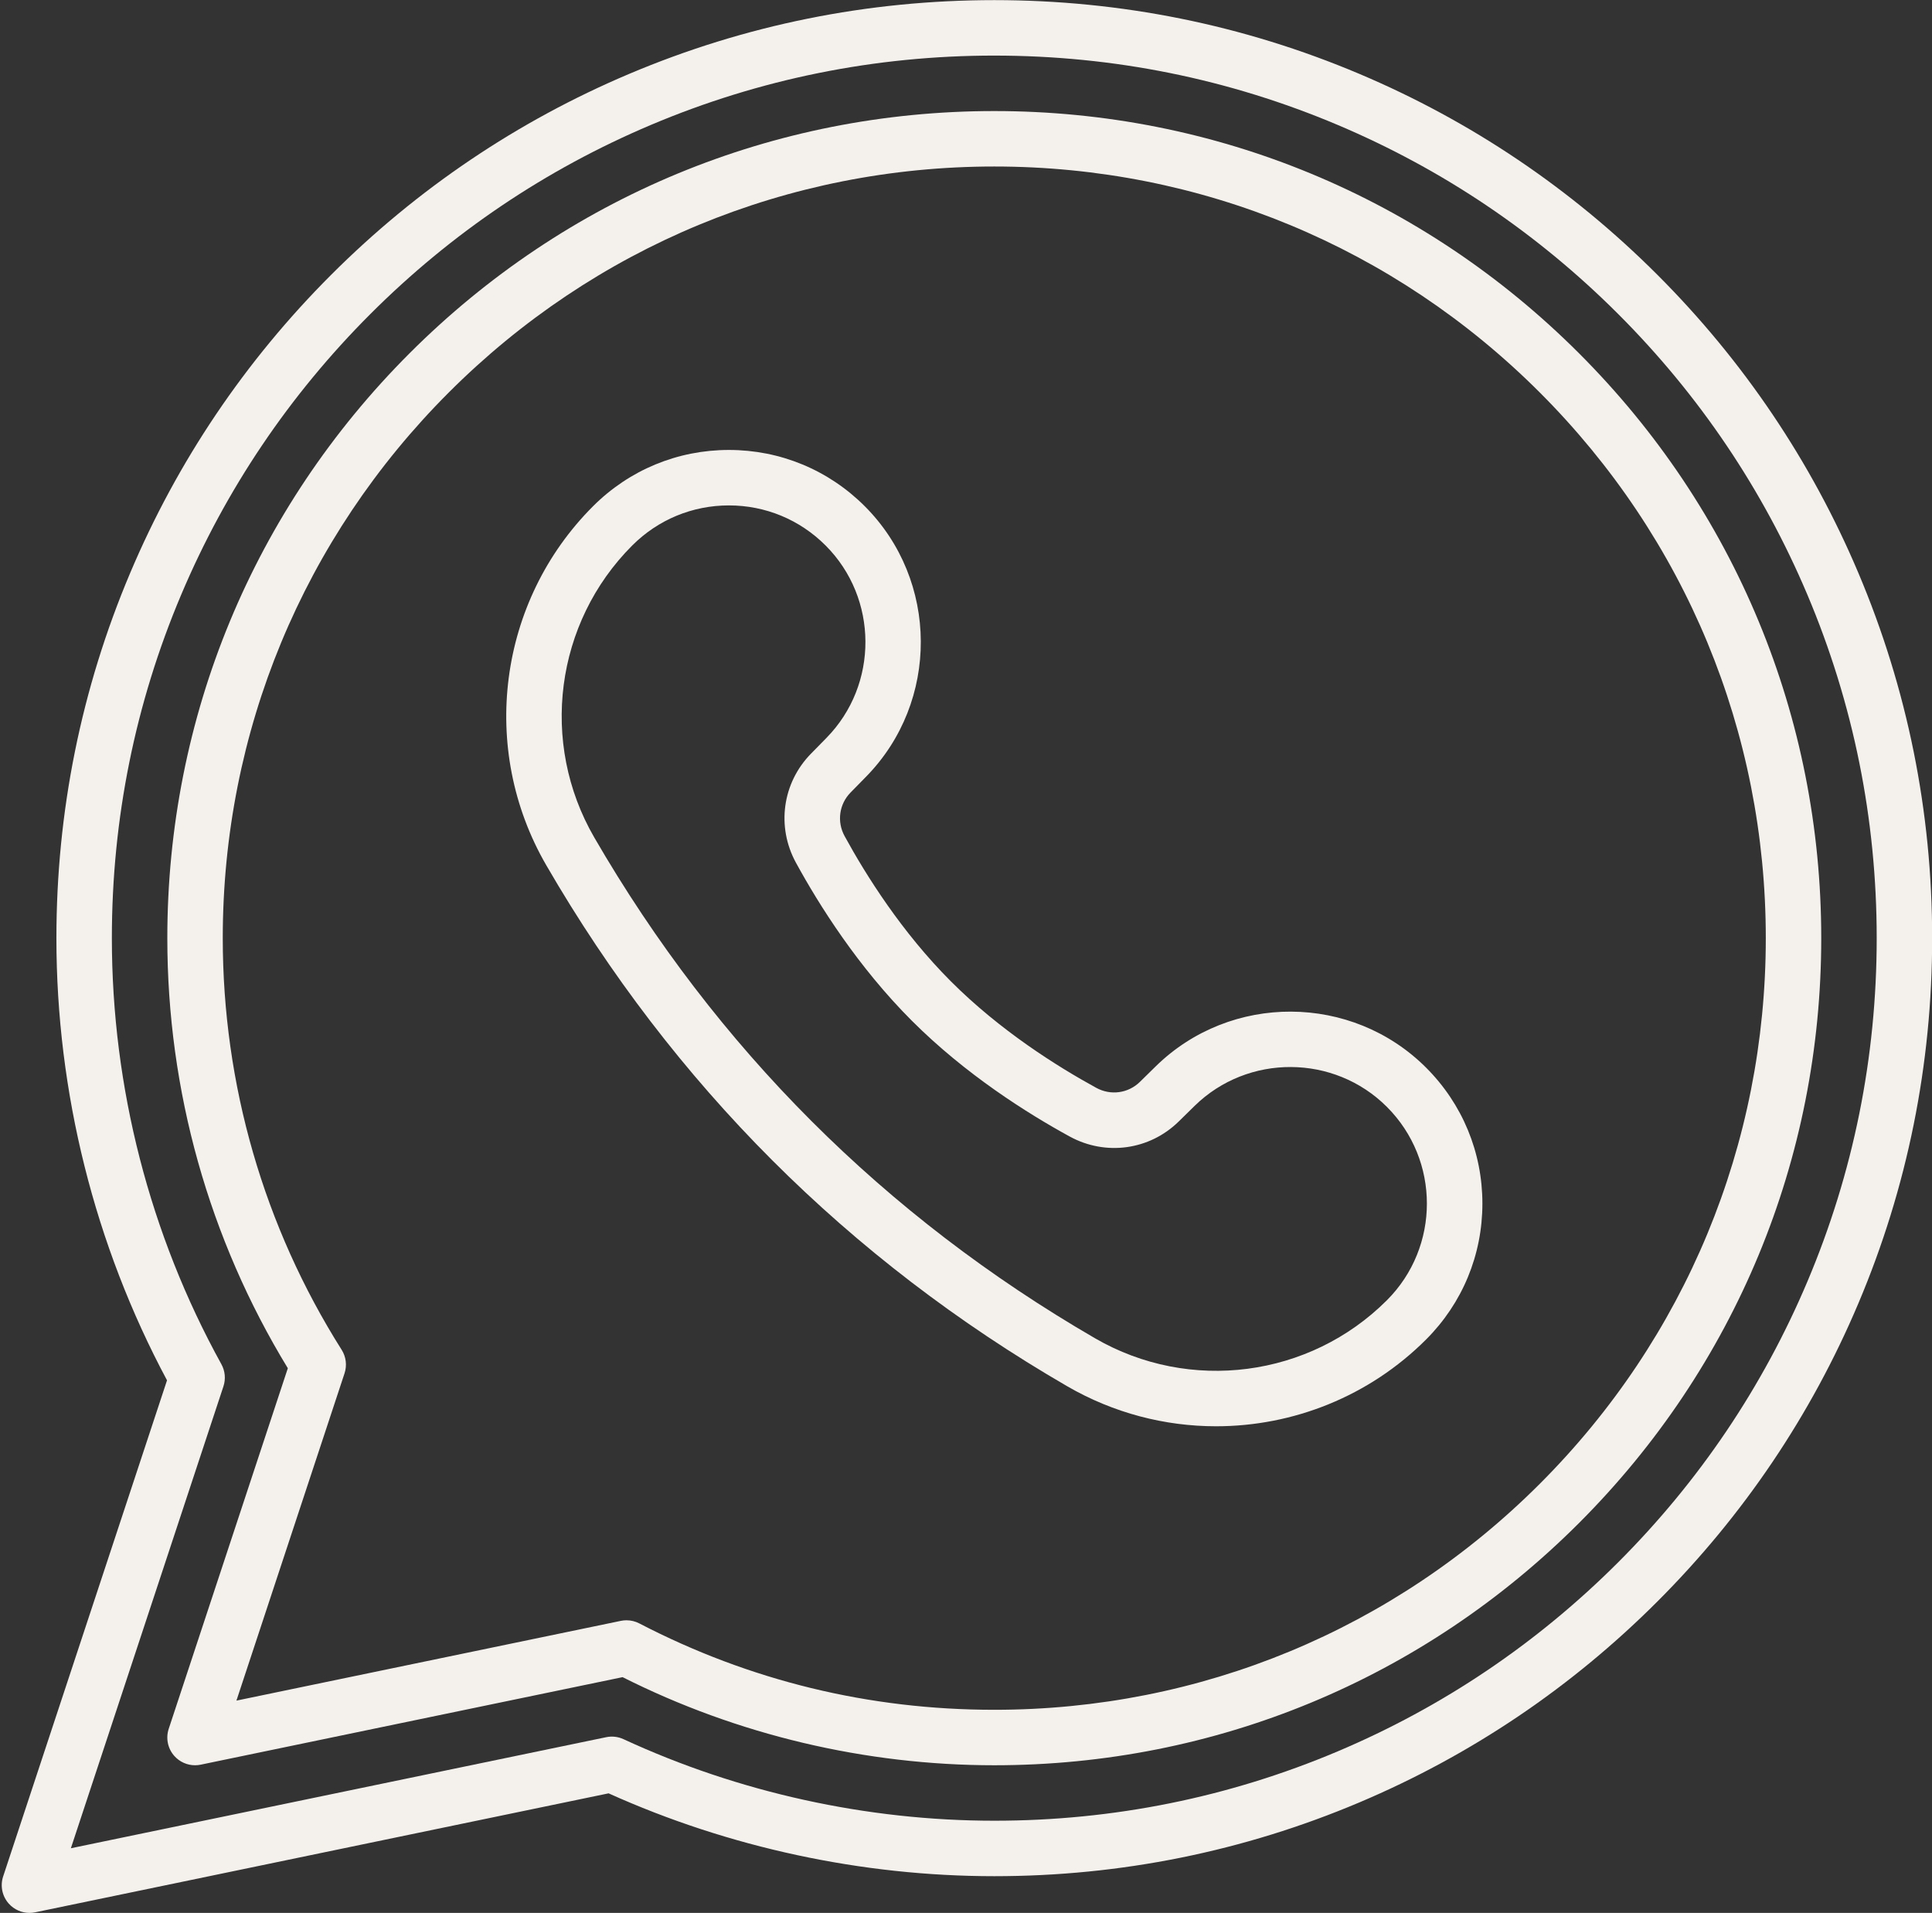 <?xml version="1.0" encoding="UTF-8" standalone="no"?><svg xmlns="http://www.w3.org/2000/svg" xmlns:xlink="http://www.w3.org/1999/xlink" data-name="Layer 1" fill="#000000" height="689.8" preserveAspectRatio="xMidYMid meet" version="1" viewBox="141.4 161.7 696.8 689.8" width="696.8" zoomAndPan="magnify"><rect x="141.4" y="161.7" width="696.8" height="689.8" fill="#333333" stroke="none"/><g id="change1_1"><path d="m579.999,676.017c-18.411,0-36.943-4.725-53.688-14.427-78.942-45.74-142.162-108.959-187.9-187.9-24.313-41.961-17.373-95.188,16.877-129.439,13.089-13.089,30.492-20.298,49.003-20.298s35.914,7.209,49.002,20.298c26.76,26.76,26.972,70.512.471,97.529l-5.596,5.705c-4.126,4.207-4.989,10.525-2.148,15.724,7.721,14.126,20.645,34.685,38.366,52.405,17.72,17.722,38.28,30.646,52.406,38.367,5.198,2.841,11.517,1.977,15.723-2.148l5.706-5.597c27.017-26.499,70.769-26.29,97.529.471,13.089,13.089,20.297,30.492,20.297,49.003s-7.208,35.913-20.297,49.002l-7.071-7.071,7.071,7.072c-20.583,20.583-48.025,31.305-75.751,31.305Zm-175.708-332.064c-13.168,0-25.549,5.129-34.86,14.44-27.852,27.851-33.492,71.14-13.716,105.27,43.967,75.885,104.737,136.654,180.623,180.623,34.13,19.776,77.419,14.137,105.27-13.716,19.223-19.222,19.223-50.499,0-69.721-19.036-19.037-50.161-19.188-69.383-.335l-5.705,5.597c-10.535,10.335-26.336,12.515-39.319,5.42-15.276-8.351-37.558-22.375-56.957-41.774-19.399-19.399-33.424-41.681-41.773-56.956-7.095-12.981-4.917-28.782,5.42-39.32l5.595-5.704c18.853-19.221,18.703-50.346-.334-69.383-9.312-9.312-21.692-14.44-34.861-14.44Z" fill="#f4f1ed"/></g><g id="change1_2"><path d="m152.029,851.494c-2.819,0-5.545-1.193-7.464-3.346-2.377-2.666-3.152-6.398-2.031-9.791l59.104-178.908c-26.114-48.811-39.895-103.841-39.895-159.449,0-45.642,8.95-89.945,26.603-131.68,17.039-40.285,41.422-76.455,72.47-107.504,31.049-31.048,67.218-55.431,107.503-72.47,41.734-17.652,86.038-26.603,131.68-26.603s89.945,8.95,131.68,26.603c40.284,17.039,76.454,41.421,107.504,72.47,31.049,31.05,55.431,67.22,72.47,107.504,17.652,41.734,26.603,86.038,26.603,131.68s-8.95,89.945-26.603,131.68c-17.039,40.284-41.421,76.454-72.47,107.504-31.05,31.049-67.22,55.431-107.504,72.47-41.734,17.652-86.038,26.603-131.68,26.603-47.68,0-95.701-10.322-139.102-29.875l-206.837,42.905c-.676.14-1.356.208-2.032.208ZM500,181.744c-42.951,0-84.633,8.419-123.889,25.022-37.901,16.031-71.934,38.974-101.152,68.192-29.219,29.218-52.162,63.251-68.193,101.152-16.604,39.256-25.022,80.938-25.022,123.889,0,53.707,13.66,106.836,39.502,153.644,1.346,2.438,1.614,5.326.741,7.97l-55.029,166.571,193.083-40.052c2.1-.434,4.284-.184,6.231.717,41.575,19.237,87.817,29.406,133.728,29.406,42.951,0,84.633-8.419,123.889-25.022,37.9-16.03,71.934-38.974,101.152-68.192s52.162-63.252,68.192-101.152c16.604-39.256,25.022-80.938,25.022-123.889s-8.419-84.633-25.022-123.889c-16.03-37.9-38.974-71.934-68.192-101.152s-63.252-52.162-101.152-68.192c-39.256-16.604-80.938-25.022-123.889-25.022Z" fill="#f4f1ed"/></g><g id="change1_3"><path d="m211.744,798.256c-2.819,0-5.545-1.193-7.464-3.346-2.377-2.666-3.151-6.398-2.031-9.791l42.958-130.031c-28.448-46.646-43.462-100.164-43.462-155.088,0-79.667,31.024-154.565,87.357-210.898,56.333-56.333,131.232-87.357,210.899-87.357s154.565,31.024,210.898,87.357,87.357,131.231,87.357,210.898-31.024,154.565-87.357,210.898-131.231,87.357-210.898,87.357c-46.499,0-92.77-10.978-134.057-31.772l-152.168,31.564c-.676.14-1.356.208-2.032.208Zm155.617-52.279c1.594,0,3.176.381,4.608,1.125,39.813,20.673,82.889,31.154,128.031,31.154,74.325,0,144.201-28.943,196.757-81.499s81.499-122.432,81.499-196.757-28.943-144.201-81.499-196.757-122.432-81.499-196.757-81.499-144.201,28.943-196.757,81.499c-52.555,52.556-81.499,122.432-81.499,196.757,0,52.729,14.827,104.06,42.877,148.442,1.598,2.528,1.98,5.64,1.042,8.479l-38.991,118.024,138.657-28.762c.672-.139,1.353-.208,2.031-.208Z" fill="#f4f1ed"/></g></svg>